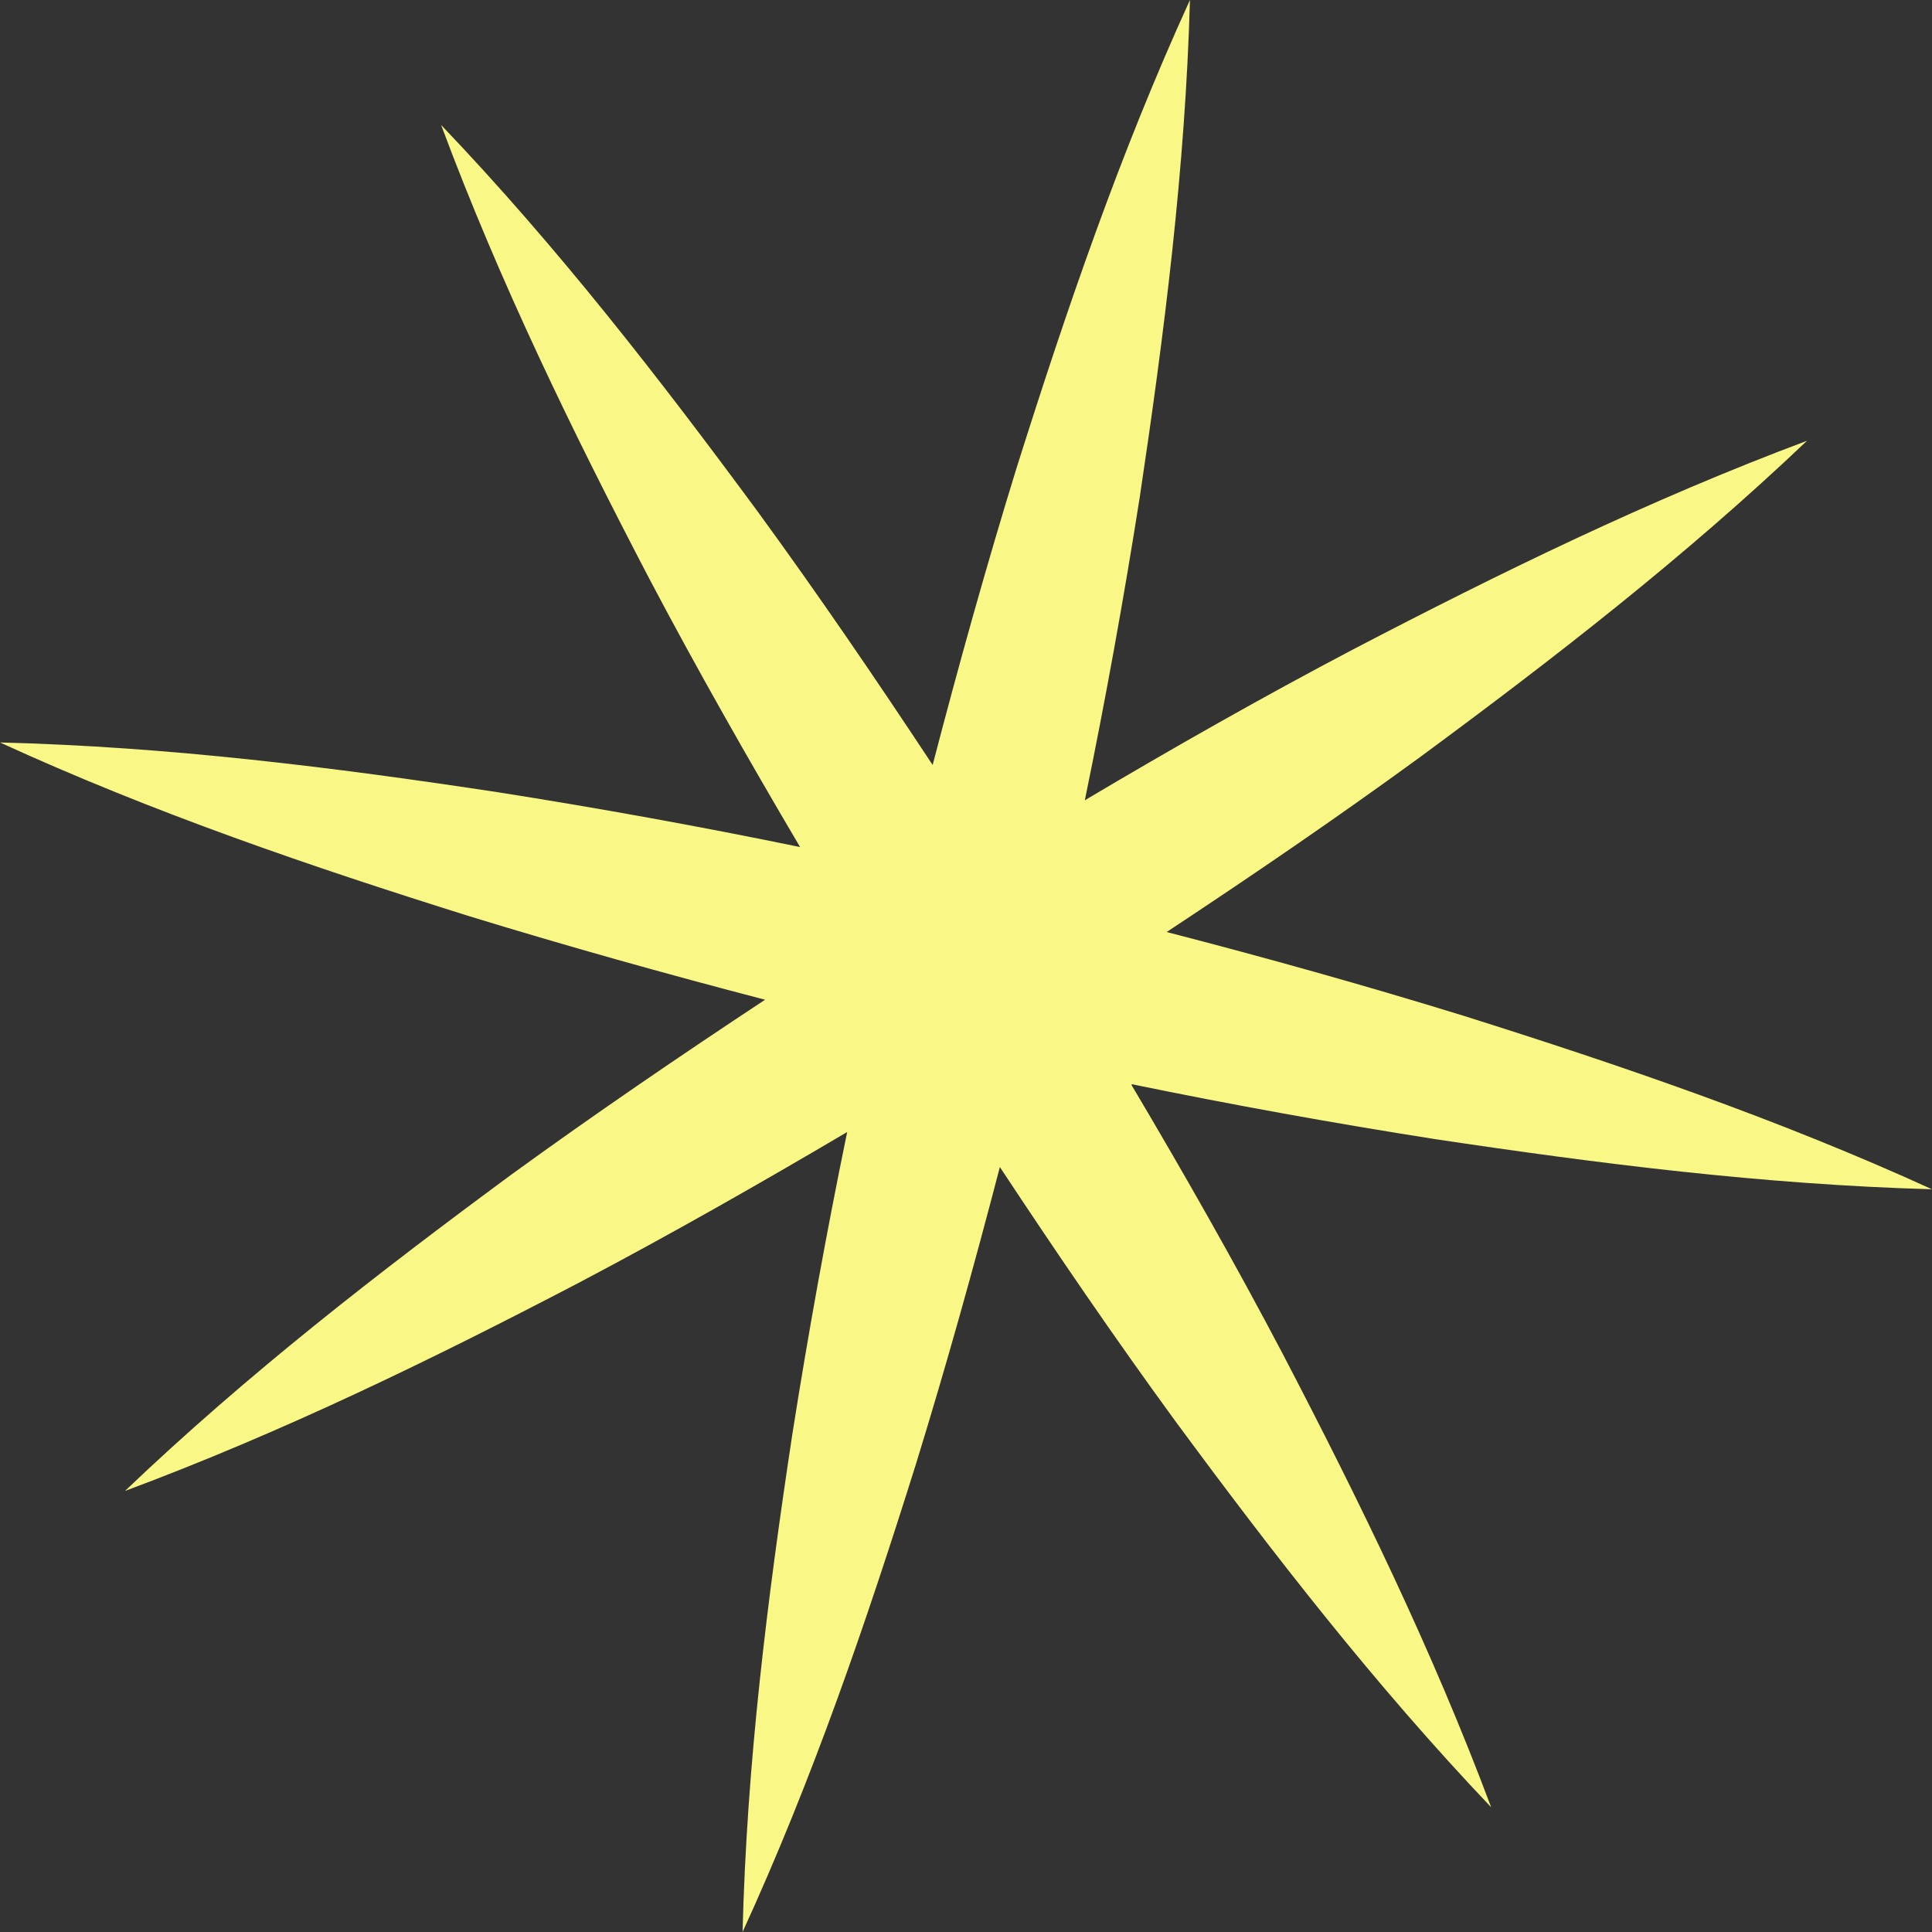 <svg xmlns="http://www.w3.org/2000/svg" fill="none" viewBox="0 0 85 85" height="85" width="85">
<rect x="0" y="0" width="85" height="85" fill="#333333" stroke="none"/>
<path fill="#F9F785" d="M49.788 47.699C54.205 48.608 58.657 49.413 63.12 50.114C70.333 51.196 77.58 52.116 85 52.323C78.247 49.24 71.345 46.882 64.374 44.685C60.049 43.351 55.689 42.132 51.329 41.005C55.091 38.52 58.818 35.978 62.476 33.31C68.343 28.985 74.118 24.511 79.501 19.392C72.553 21.992 65.996 25.201 59.531 28.571C55.528 30.676 51.605 32.907 47.728 35.208C48.637 30.791 49.442 26.34 50.144 21.877C51.225 14.665 52.146 7.419 52.353 0C49.27 6.752 46.912 13.653 44.714 20.623C43.38 24.948 42.172 29.284 41.033 33.655C38.548 29.894 36.006 26.167 33.337 22.509C29.012 16.643 24.537 10.869 19.407 5.498C21.995 12.445 25.204 19.024 28.575 25.477C30.68 29.468 32.912 33.39 35.201 37.267C30.784 36.358 26.343 35.553 21.88 34.851C14.667 33.758 7.42 32.85 0 32.666C6.753 35.76 13.655 38.118 20.626 40.303C24.94 41.626 29.288 42.845 33.66 43.984C29.898 46.468 26.171 49.01 22.512 51.667C16.646 55.992 10.871 60.466 5.499 65.596C12.447 63.008 19.027 59.799 25.48 56.429C29.472 54.324 33.395 52.093 37.272 49.804C36.363 54.221 35.558 58.66 34.856 63.123C33.763 70.335 32.854 77.581 32.67 85C35.765 78.248 38.123 71.347 40.309 64.377C41.643 60.052 42.851 55.716 43.99 51.345C46.474 55.106 49.017 58.833 51.686 62.49C56.011 68.357 60.486 74.131 65.605 79.513C63.005 72.566 59.796 66.01 56.425 59.546C54.32 55.543 52.088 51.621 49.788 47.745V47.699Z" id="Vector"></path>
</svg>
